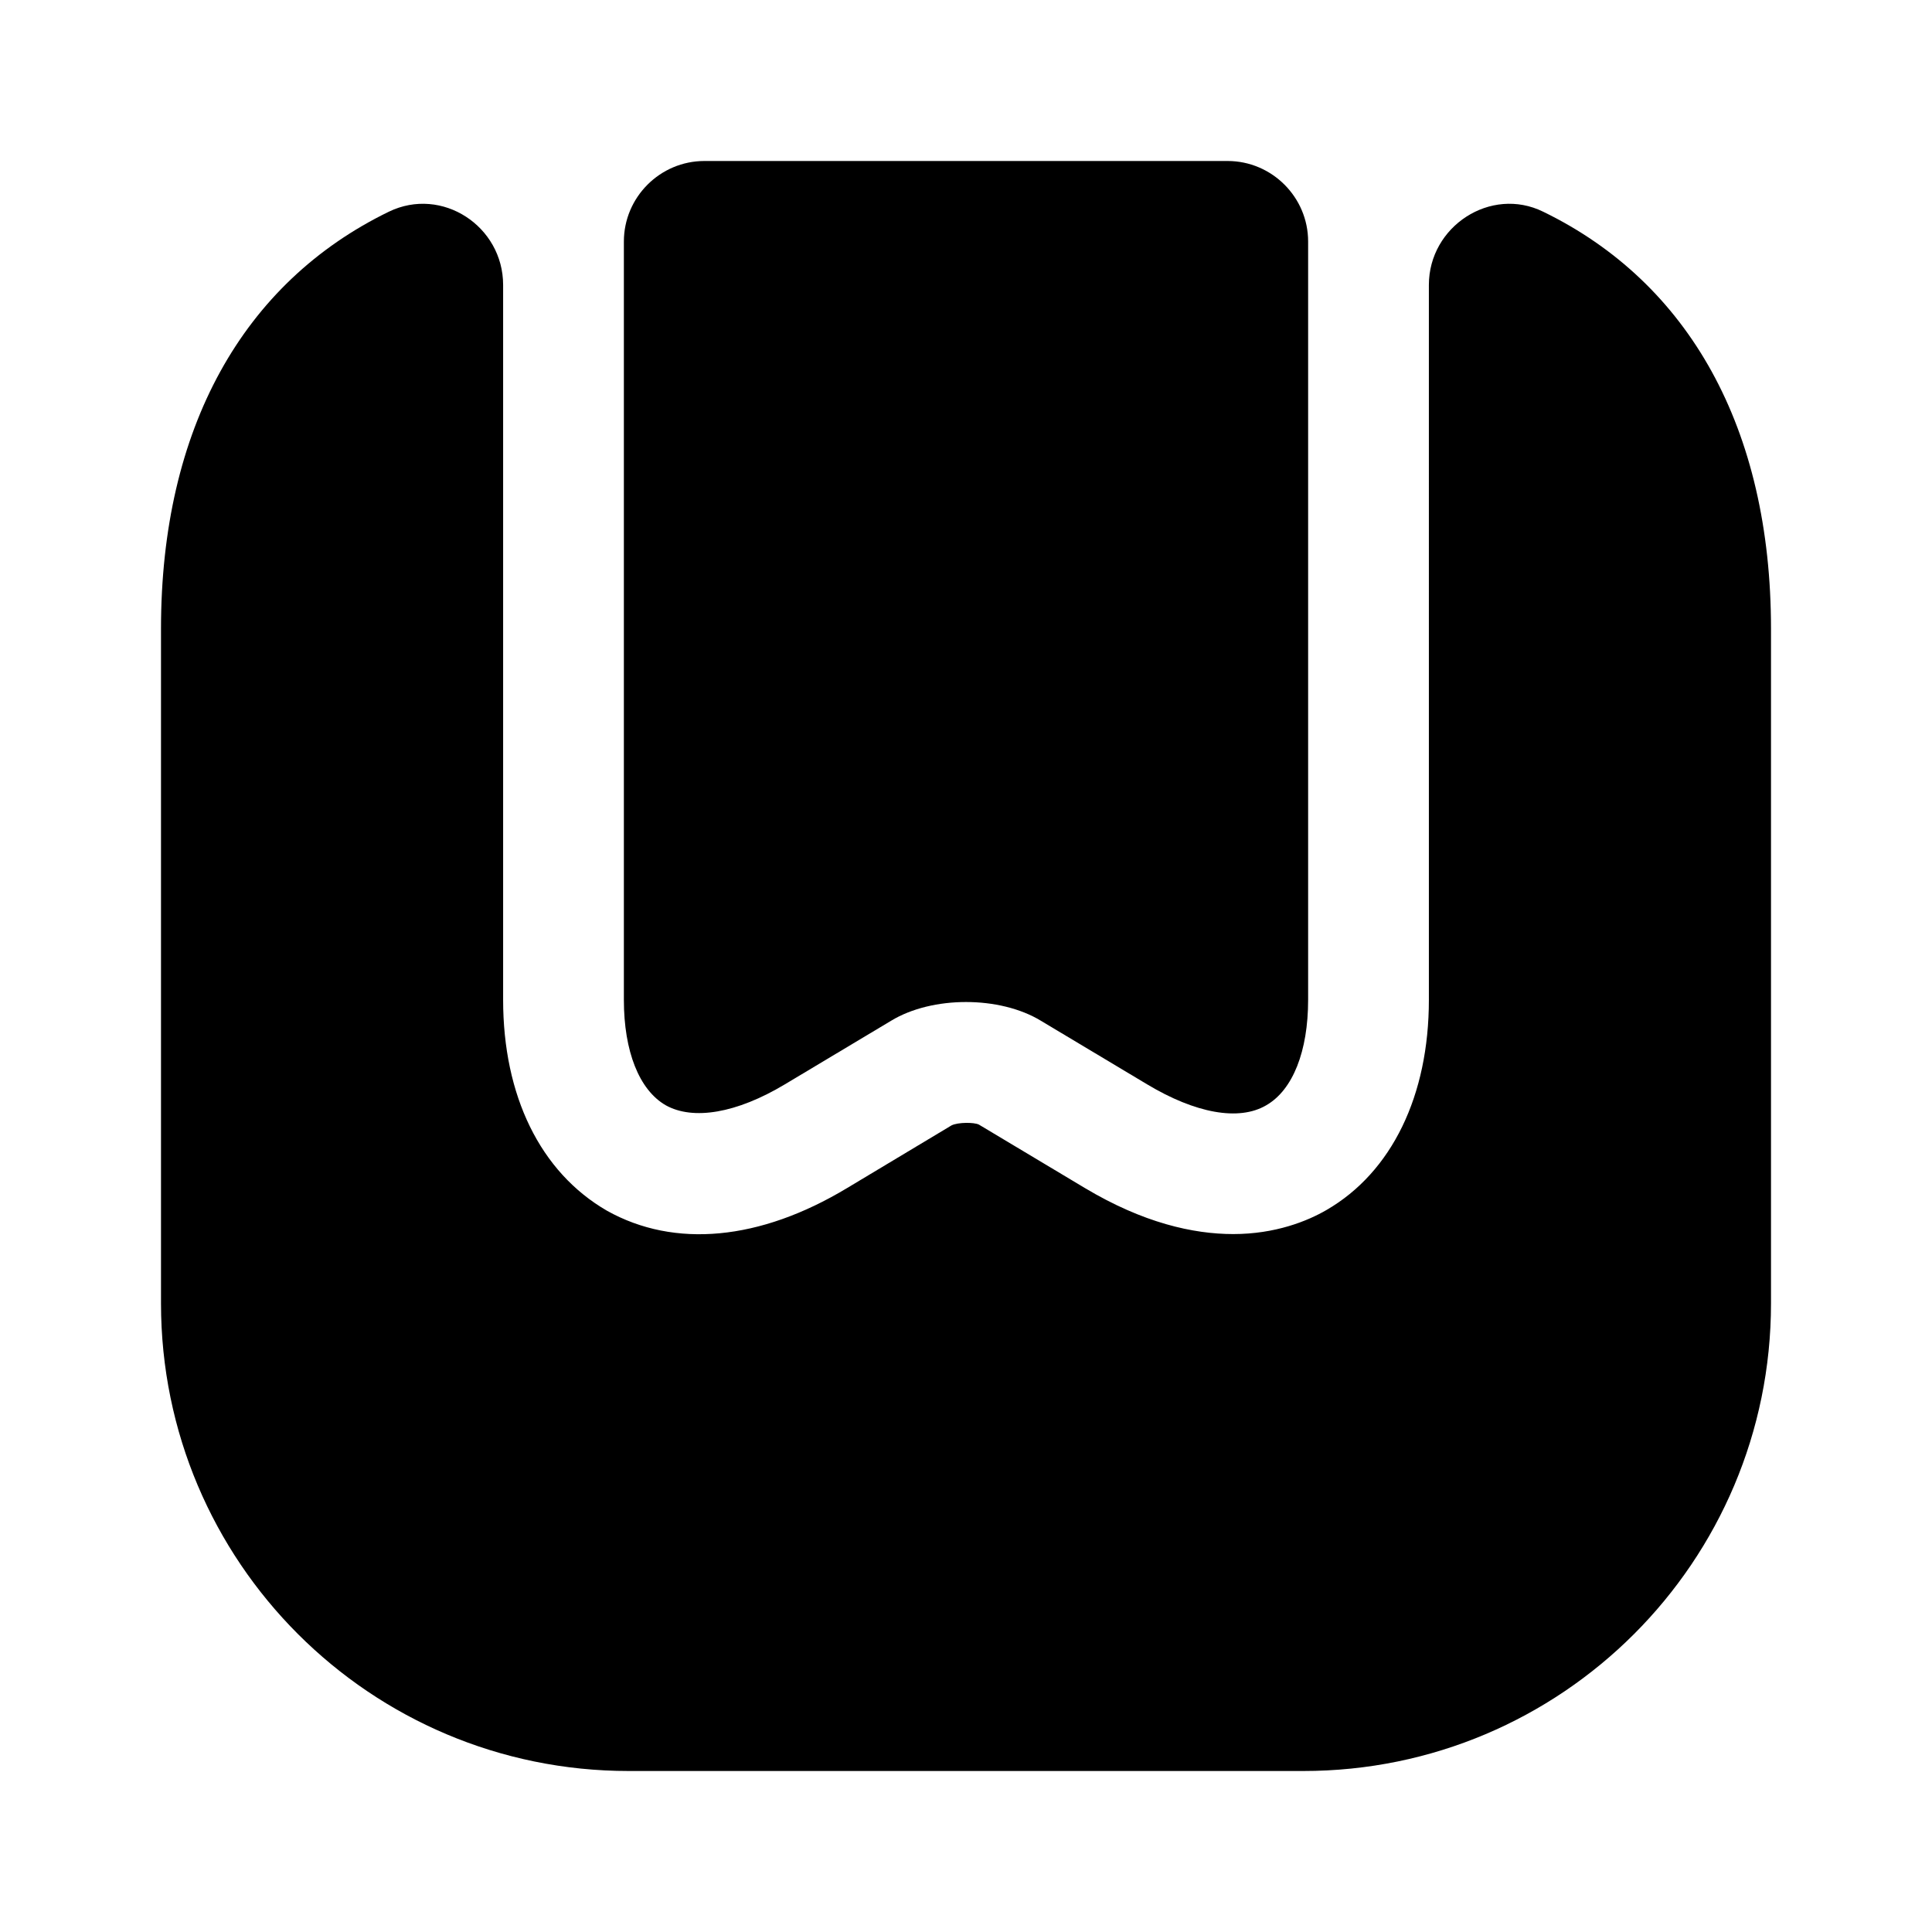 <svg xmlns="http://www.w3.org/2000/svg" viewBox="0 0 24 24" fill="currentColor" aria-hidden="true">
  <path d="M22 7.81v8.38C22 19.4 19.4 22 16.19 22H7.81C4.6 22 2 19.4 2 16.19V7.81c0-2.49 1.02-4.3 2.83-5.18.66-.32 1.42.18 1.42.91v8.88c0 1.19.46 2.14 1.29 2.62.84.47 1.9.37 2.98-.28l1.3-.78c.08-.04.28-.04.34-.01l1.32.79c.72.43 1.34.57 1.84.57.52 0 .92-.16 1.16-.3.81-.47 1.27-1.42 1.27-2.61V3.54c0-.73.77-1.23 1.42-.91C20.98 3.51 22 5.32 22 7.81z"/>
  <path d="M15.25 2c.55 0 1 .45 1 1v9.42c0 .64-.19 1.12-.52 1.31-.34.2-.88.1-1.48-.26l-1.32-.79c-.51-.31-1.35-.31-1.86 0l-1.32.79c-.6.36-1.14.45-1.48.26-.33-.19-.52-.67-.52-1.31V3c0-.55.45-1 1-1h6.5z"/>
</svg>
